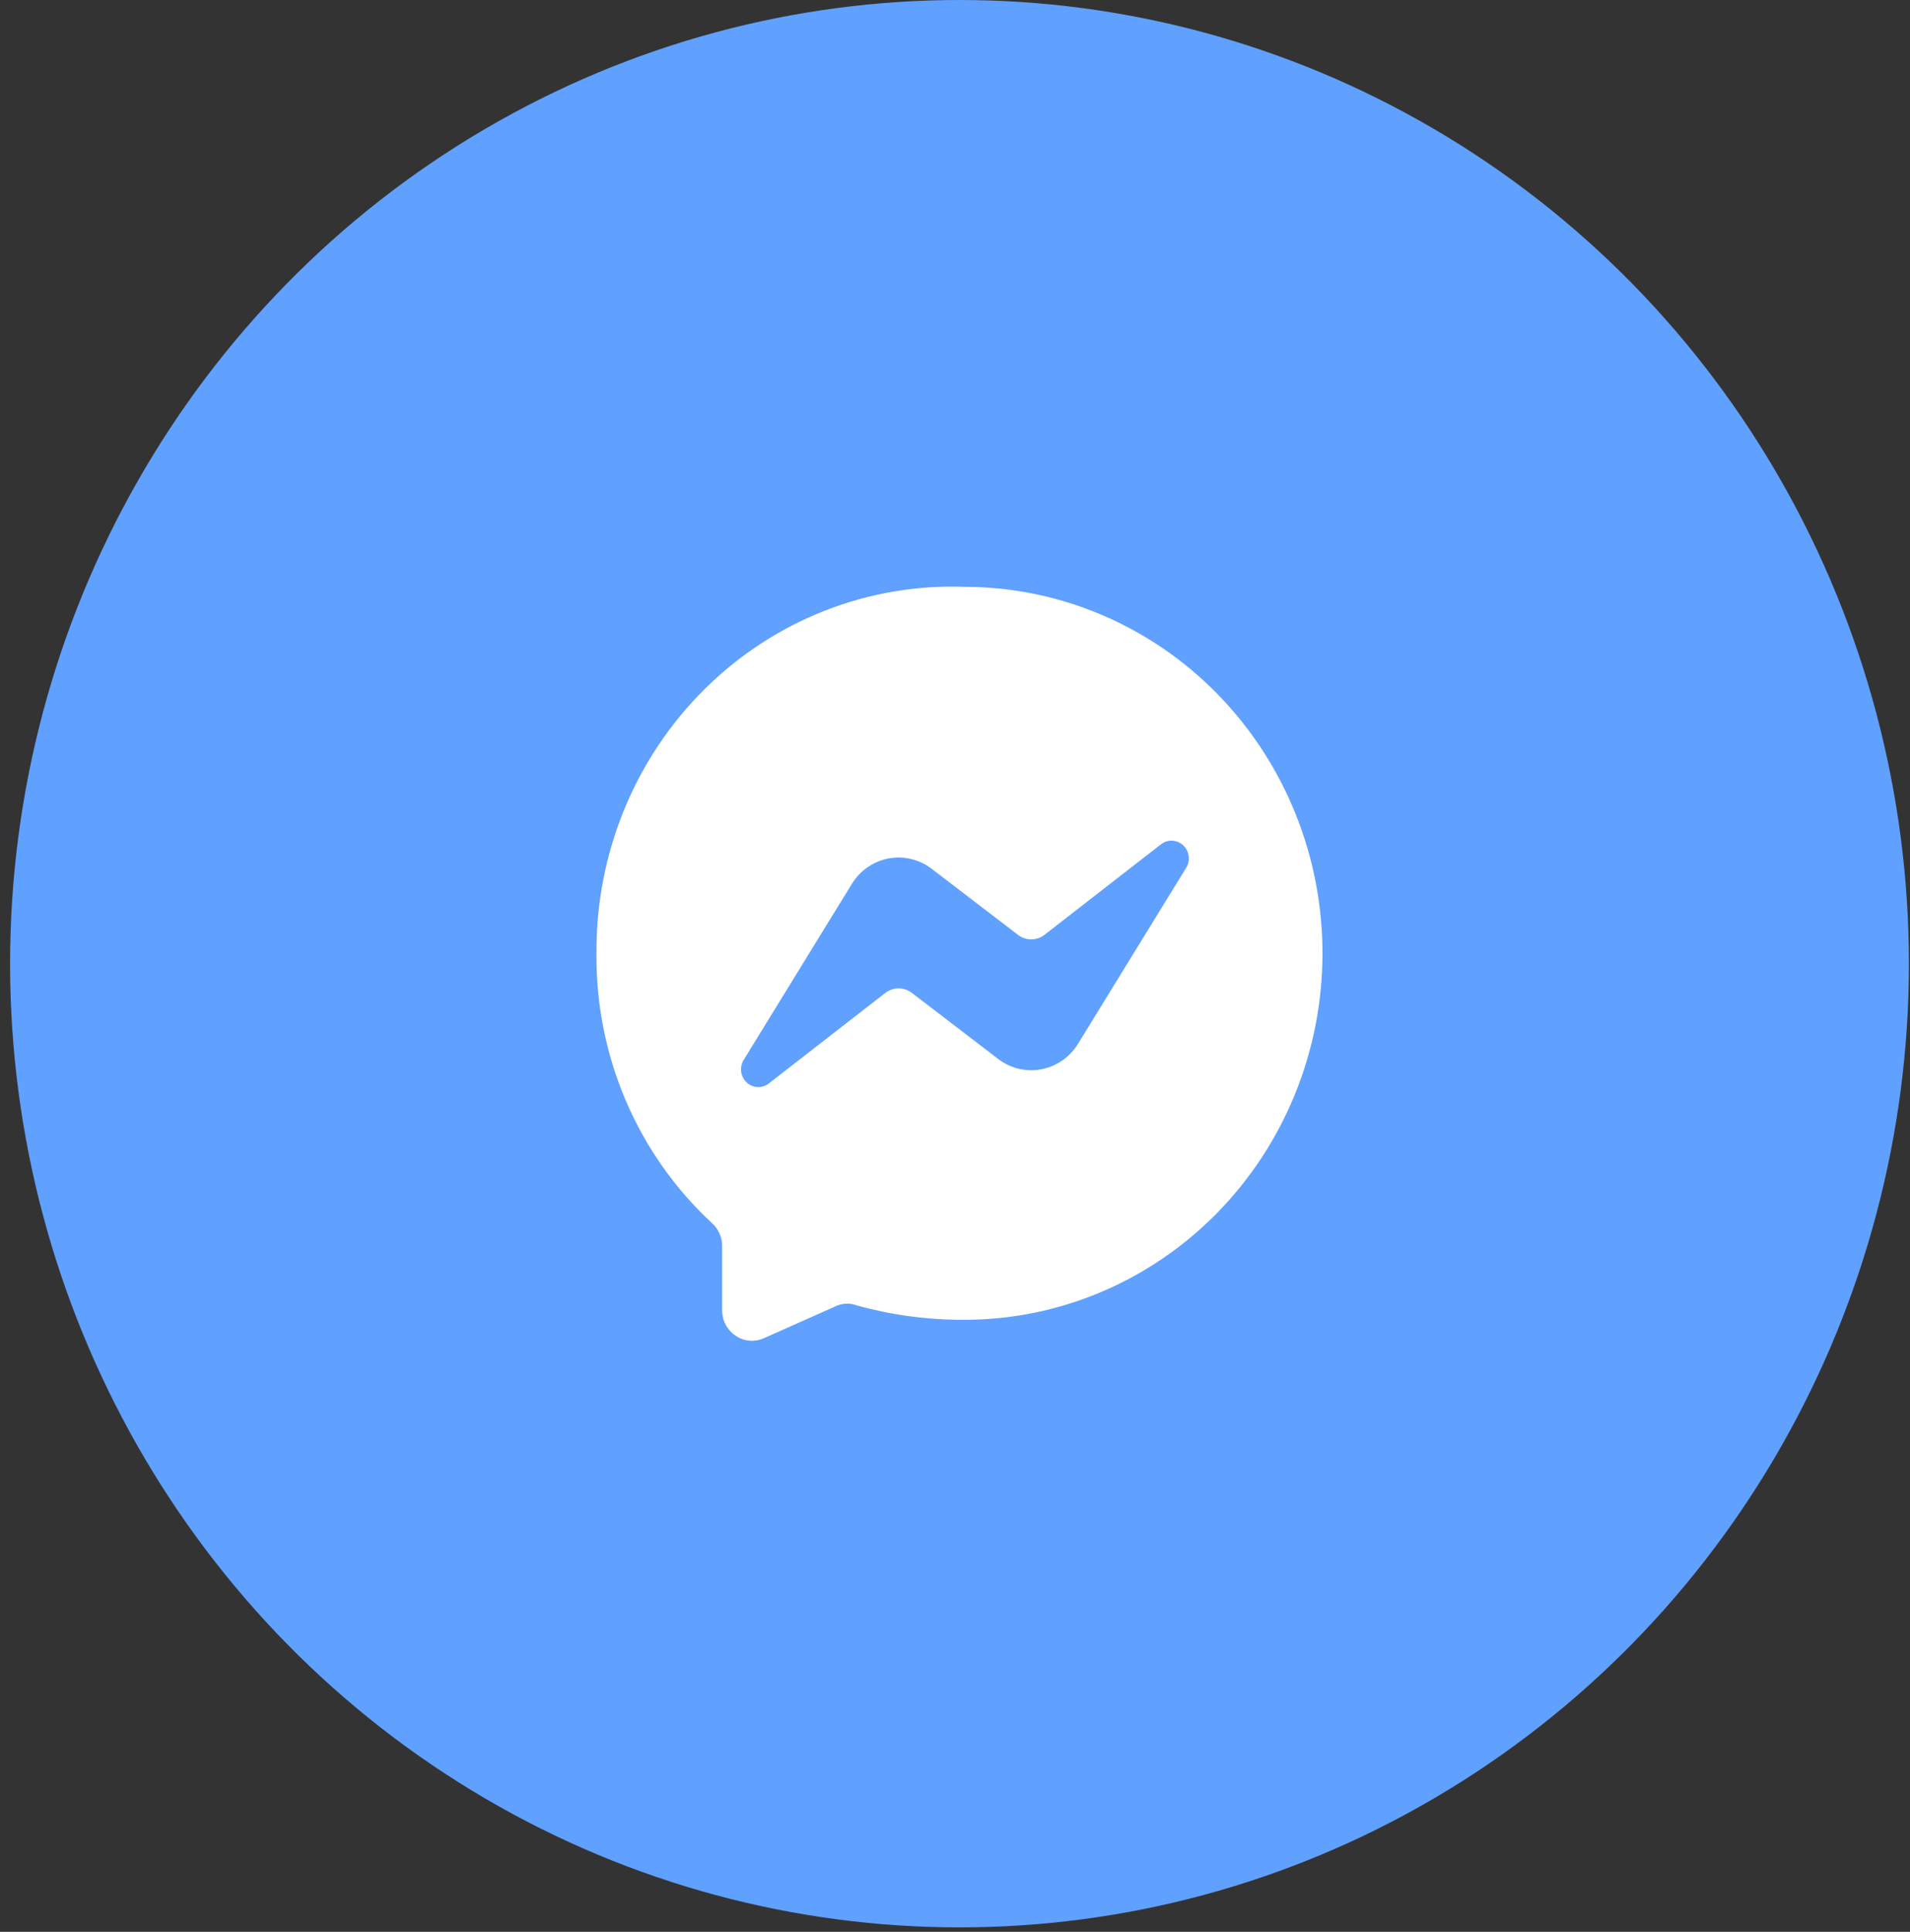 <svg width="90" height="91" viewBox="0 0 90 91" fill="none" xmlns="http://www.w3.org/2000/svg">
<rect x="0" y="0" width="90" height="91" fill="#333333" stroke="none"/>
<ellipse cx="45.212" cy="45.395" rx="44.737" ry="45.395" fill="#60A0FF"/>
<path d="M45.467 27.643C43.209 27.559 40.958 27.943 38.849 28.773C36.74 29.602 34.817 30.859 33.195 32.468C31.573 34.078 30.286 36.006 29.412 38.138C28.538 40.269 28.093 42.559 28.107 44.871C28.078 47.271 28.549 49.649 29.489 51.848C30.429 54.047 31.816 56.016 33.558 57.623C33.696 57.749 33.809 57.902 33.889 58.073C33.97 58.243 34.017 58.429 34.027 58.618V61.779C34.036 62.012 34.101 62.24 34.215 62.441C34.33 62.643 34.49 62.813 34.684 62.937C34.877 63.062 35.096 63.136 35.324 63.154C35.551 63.172 35.779 63.133 35.989 63.04L39.461 61.495C39.757 61.381 40.084 61.381 40.381 61.495C42.022 61.948 43.715 62.175 45.415 62.17C49.891 62.177 54.186 60.365 57.355 57.133C60.525 53.9 62.309 49.512 62.316 44.933C62.323 40.355 60.552 35.961 57.392 32.718C54.232 29.476 49.943 27.65 45.467 27.643ZM55.884 40.892L50.797 49.169C50.605 49.481 50.352 49.748 50.054 49.955C49.756 50.161 49.42 50.303 49.066 50.369C48.712 50.436 48.348 50.427 47.998 50.343C47.647 50.258 47.318 50.101 47.03 49.88L42.968 46.771C42.787 46.633 42.568 46.558 42.343 46.558C42.117 46.558 41.898 46.633 41.718 46.771L36.231 51.034C36.079 51.154 35.889 51.216 35.696 51.207C35.504 51.198 35.32 51.12 35.179 50.985C35.037 50.851 34.947 50.67 34.923 50.474C34.9 50.278 34.945 50.08 35.051 49.915L40.138 41.639C40.33 41.327 40.582 41.059 40.88 40.853C41.178 40.646 41.515 40.505 41.869 40.438C42.223 40.372 42.587 40.381 42.937 40.465C43.288 40.549 43.617 40.707 43.905 40.928L47.967 44.036C48.148 44.175 48.367 44.249 48.592 44.249C48.818 44.249 49.037 44.175 49.217 44.036L54.703 39.774C54.856 39.653 55.046 39.592 55.238 39.601C55.431 39.61 55.615 39.688 55.756 39.822C55.898 39.956 55.988 40.138 56.012 40.334C56.035 40.529 55.99 40.727 55.884 40.892Z" fill="white"/>
</svg>
